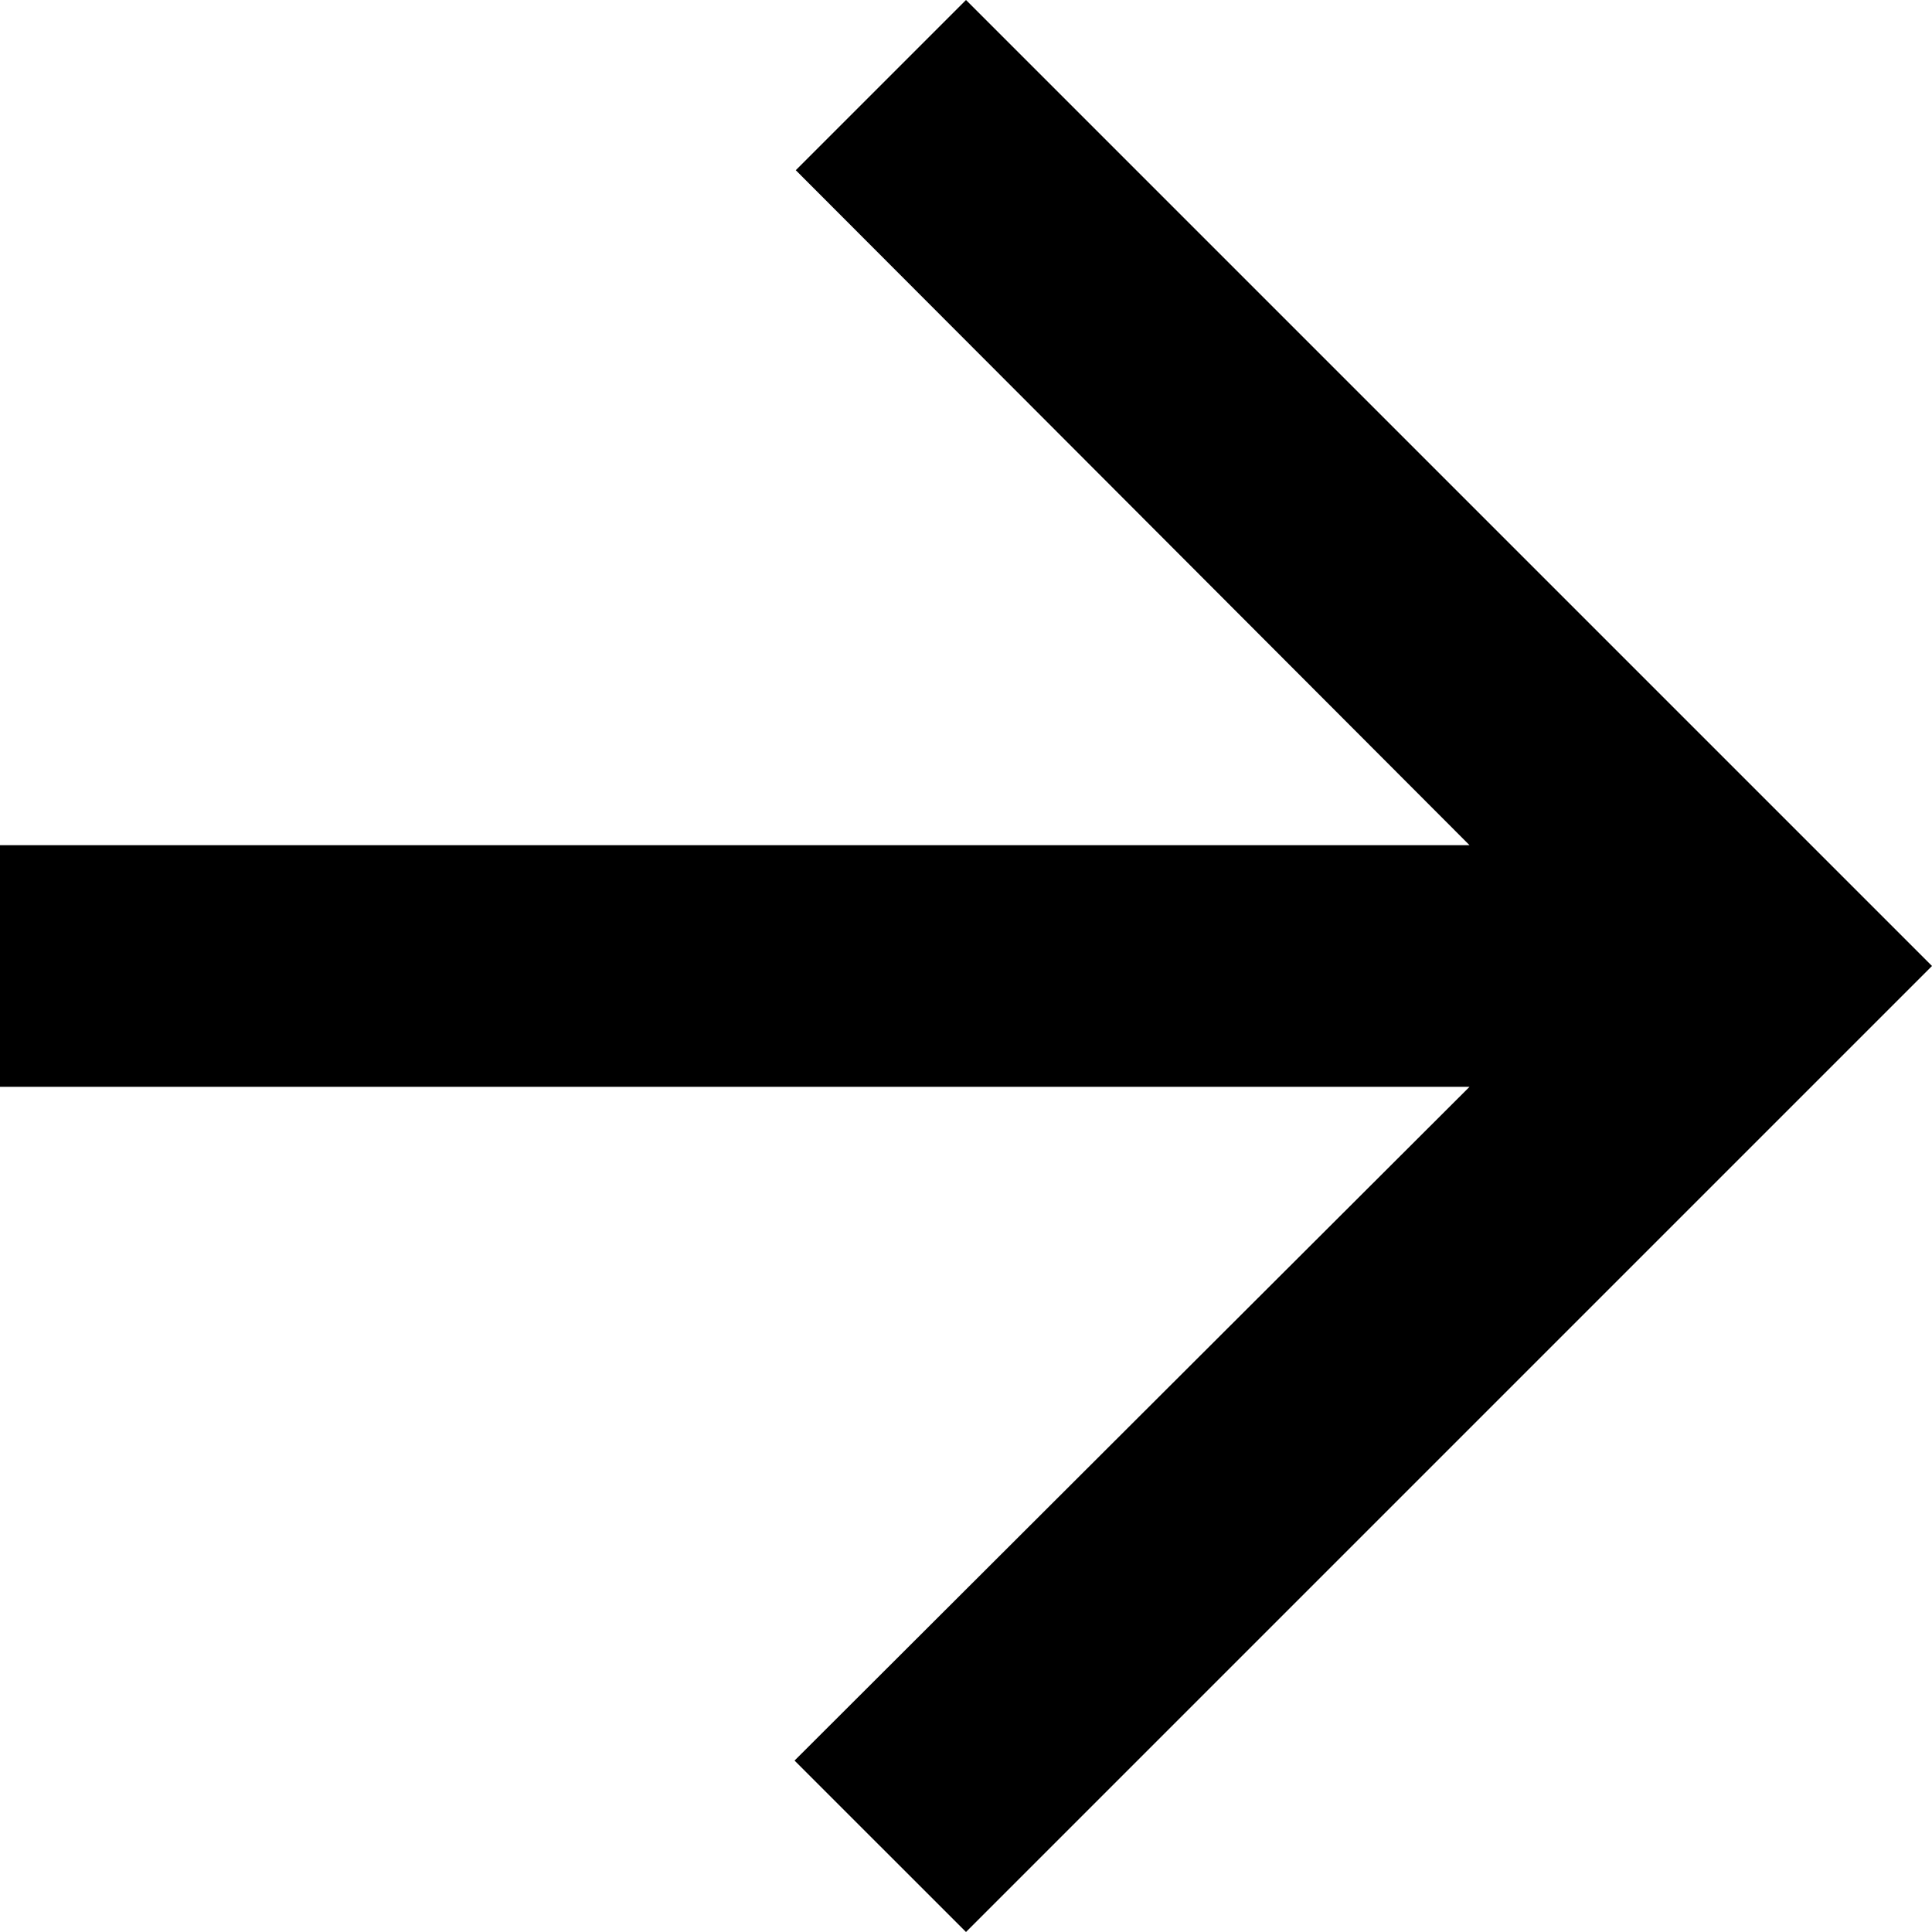 <svg xmlns="http://www.w3.org/2000/svg" width="9.5" height="9.5" viewBox="0 0 9.5 9.5"><path d="M4,8.75l.837.837L8.156,6.274V13.5H9.344V6.274l3.313,3.319L13.5,8.75,8.75,4Z" transform="translate(13.5 -4) rotate(90)"/></svg>